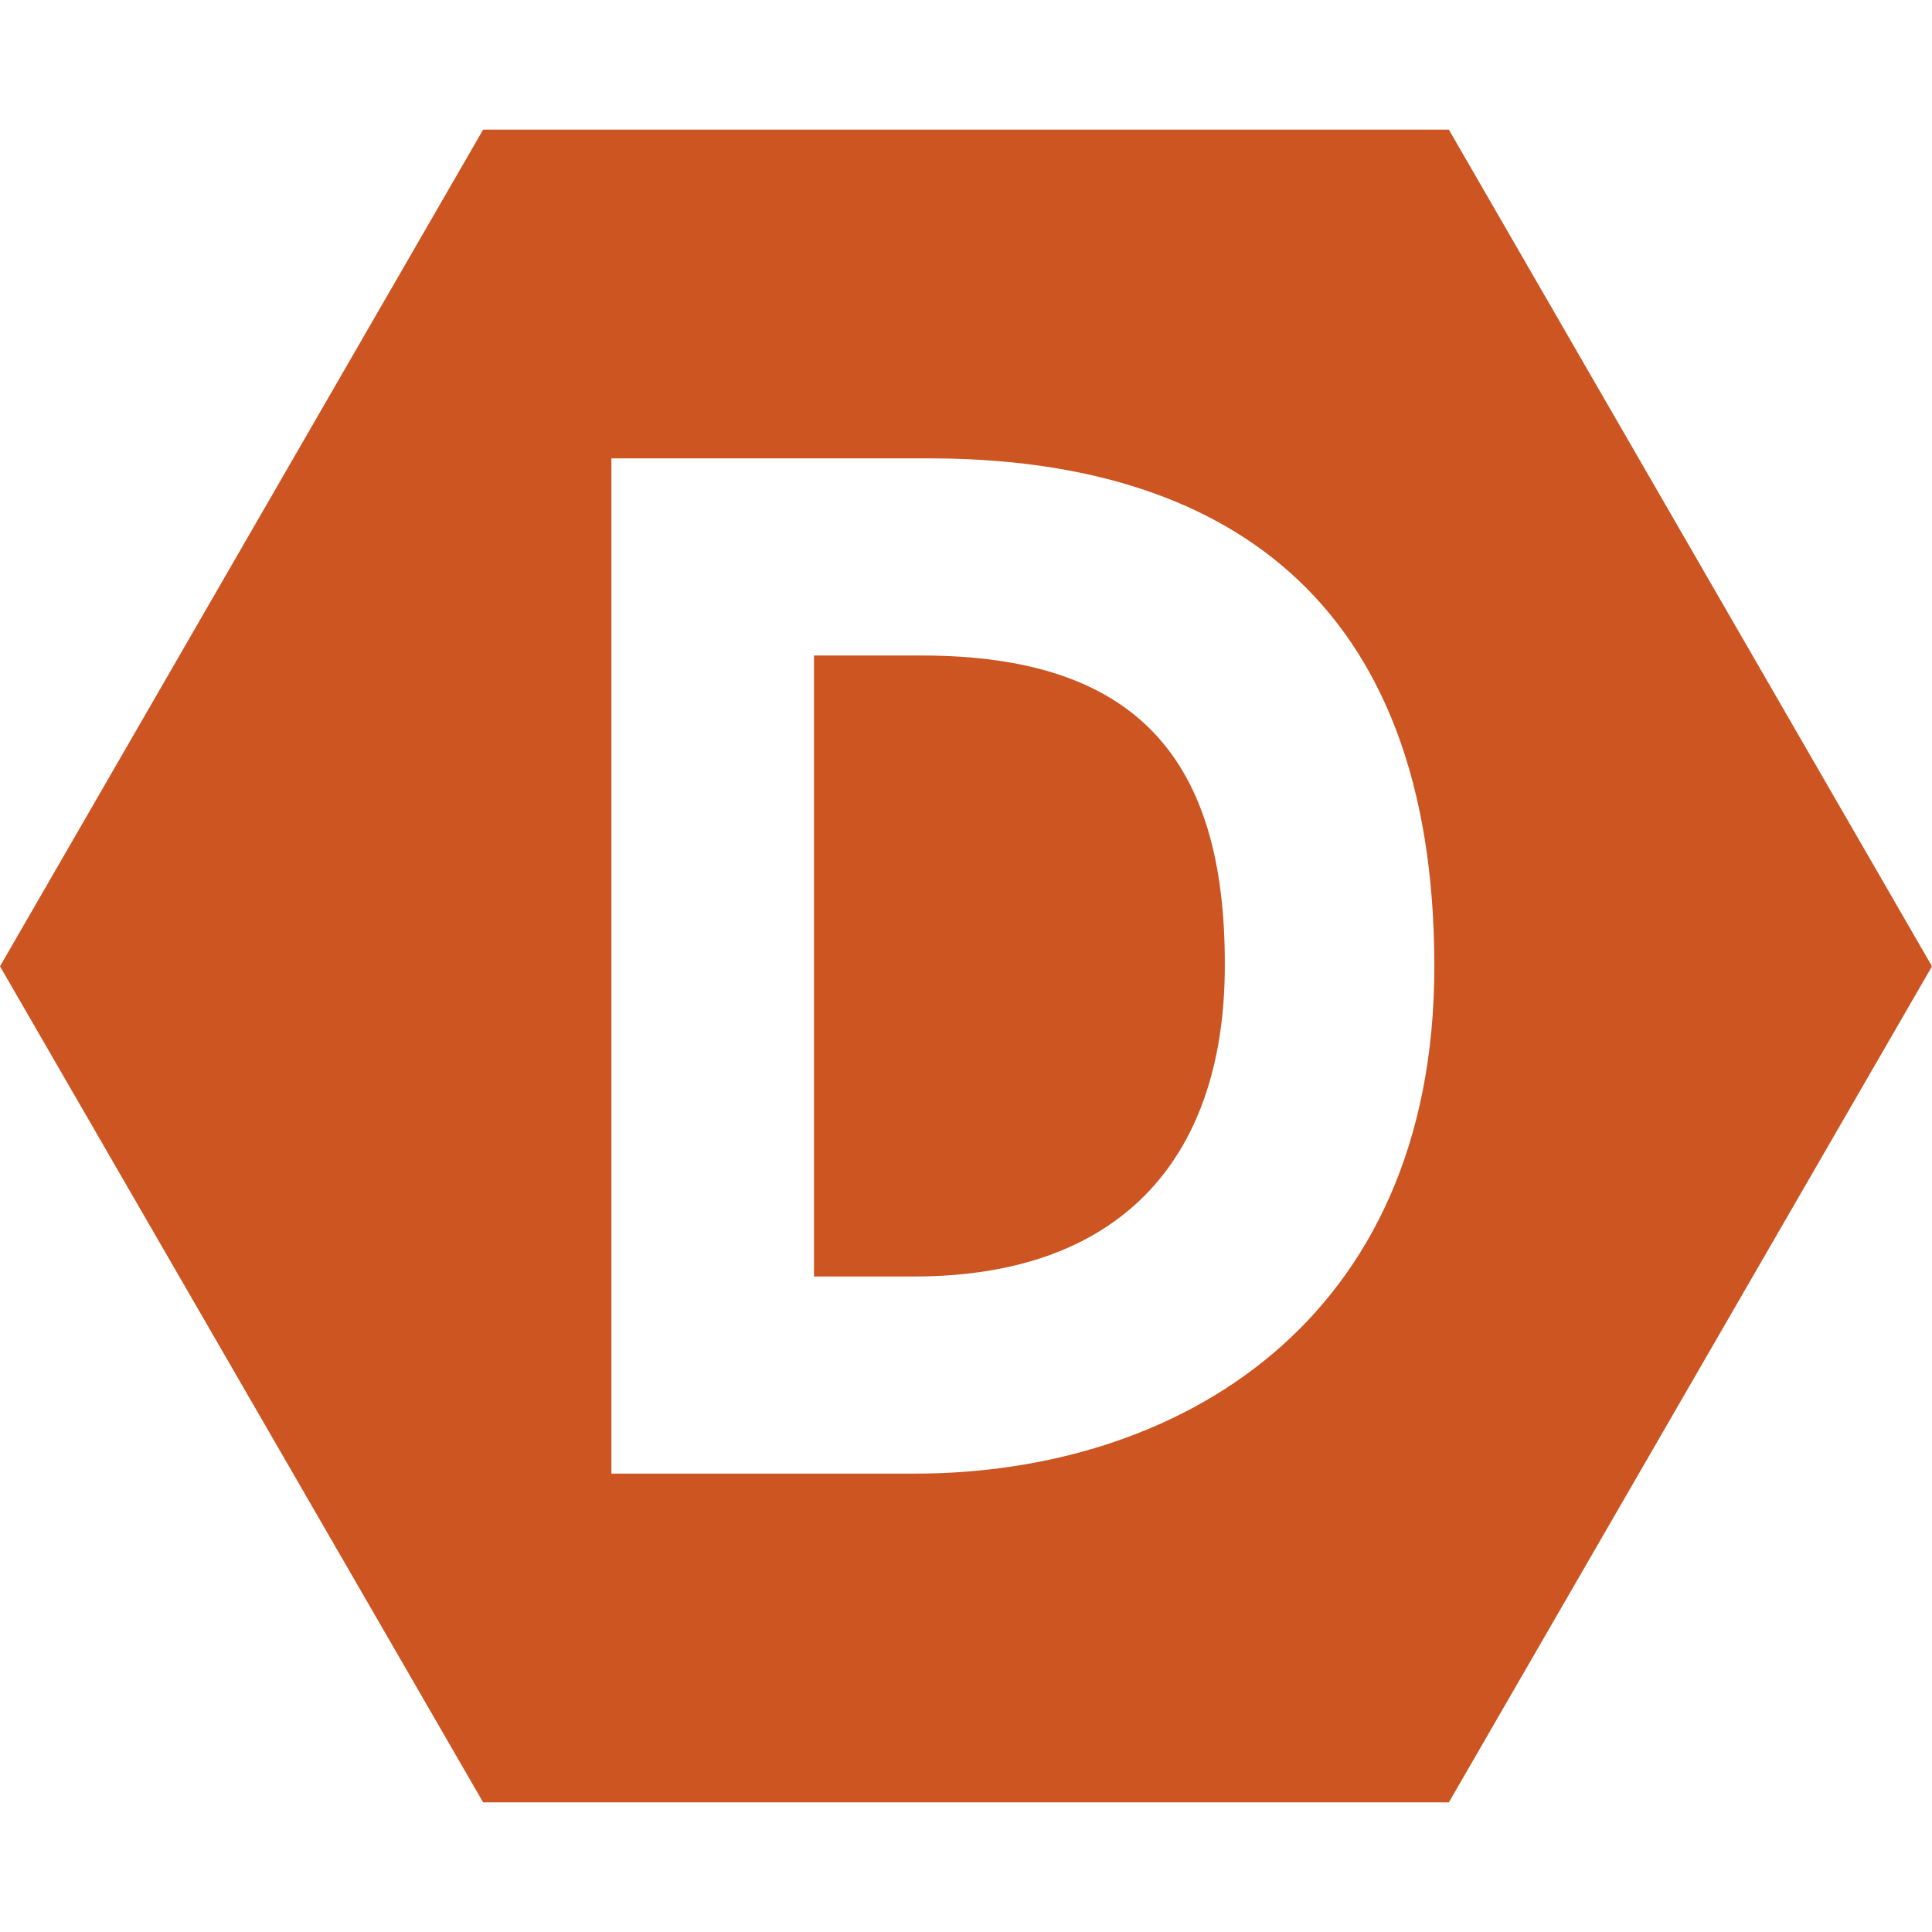<svg role="img" width="32px" height="32px" viewBox="0 0 24 24" xmlns="http://www.w3.org/2000/svg"><title>Devpost</title><path fill="#c52a9" d="M6.002 1.61L0 12.004 6.002 22.39h11.996L24 12.004 17.998 1.61zm1.593 4.084h3.947c3.605 0 6.276 1.695 6.276 6.31 0 4.436-3.21 6.302-6.456 6.302H7.595zm2.517 2.449v7.714h1.241c2.646 0 3.862-1.55 3.862-3.861.009-2.569-1.096-3.853-3.767-3.853Z"/></svg>